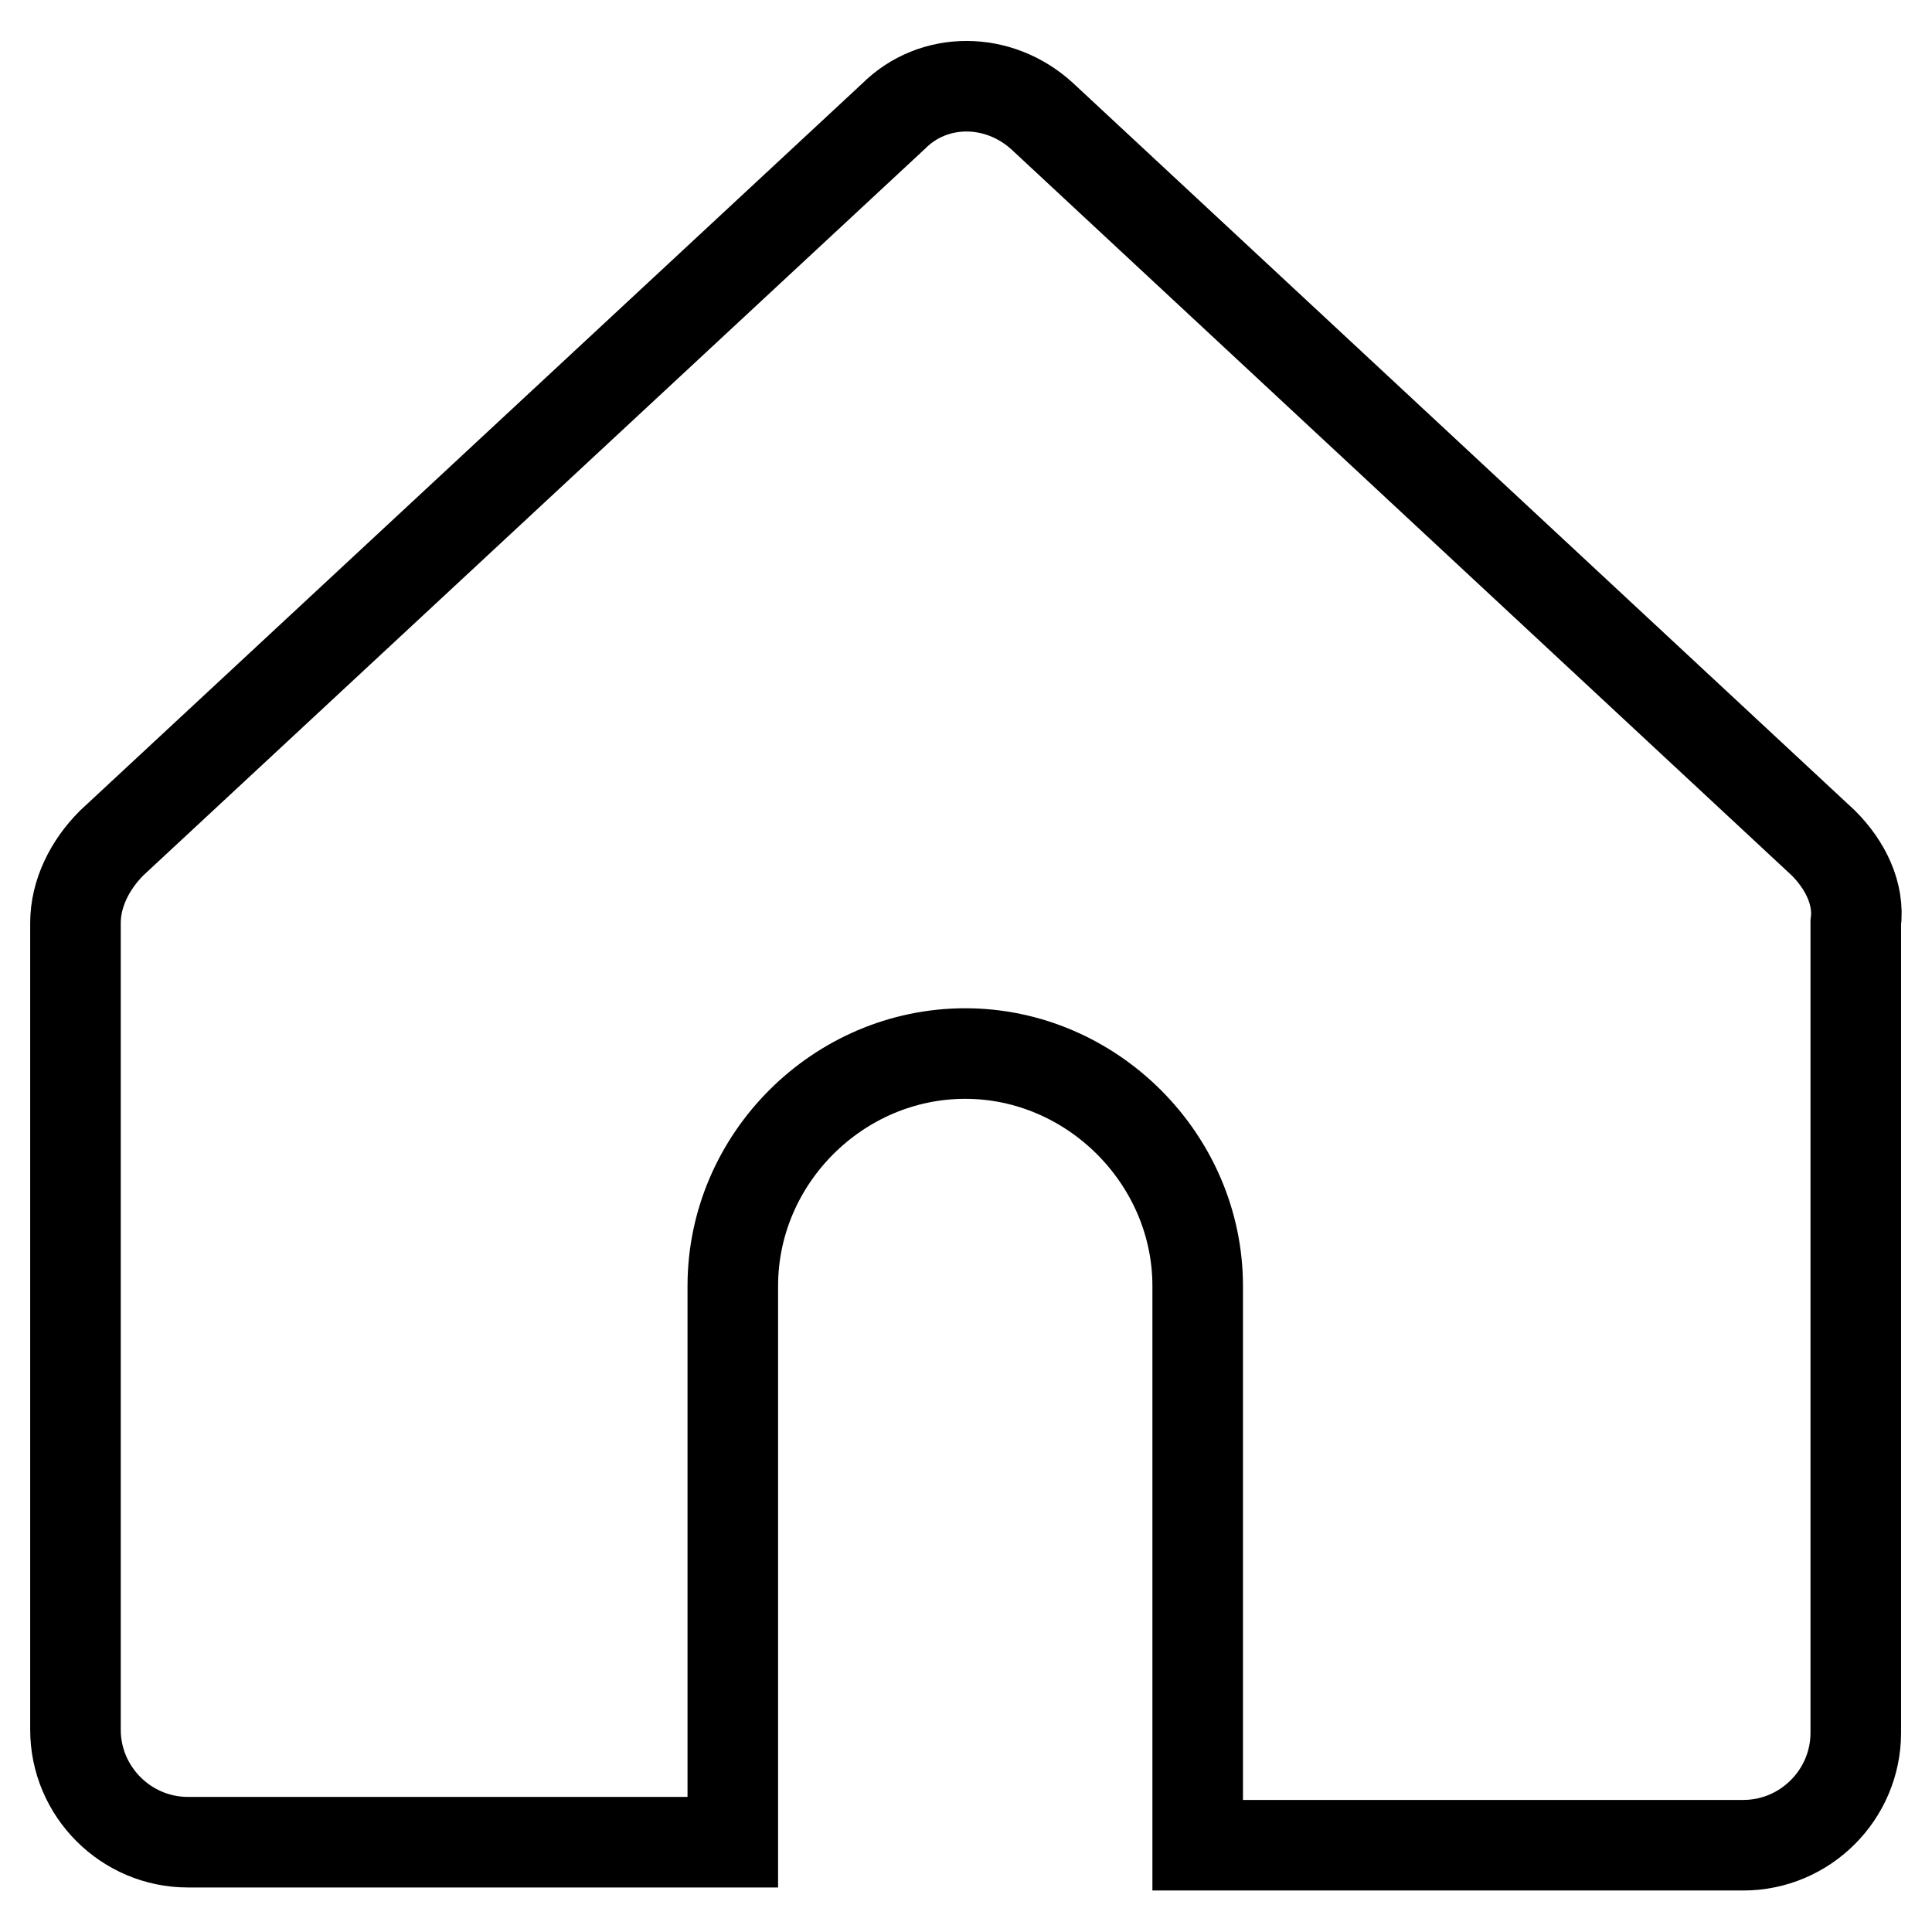<?xml version="1.0" encoding="utf-8"?>
<!-- Svg Vector Icons : http://www.onlinewebfonts.com/icon -->
<!DOCTYPE svg PUBLIC "-//W3C//DTD SVG 1.1//EN" "http://www.w3.org/Graphics/SVG/1.1/DTD/svg11.dtd">
<svg version="1.1" xmlns="http://www.w3.org/2000/svg" xmlns:xlink="http://www.w3.org/1999/xlink" x="0px" y="0px" viewBox="0 0 256 256" enable-background="new 0 0 256 256" xml:space="preserve">
<g> <path stroke-width="12" fill-opacity="0" stroke="#000000"  d="M241.6,111.7L138.1,15.4c-5.8-5.3-14.4-5.3-19.7,0L14.8,111.7c-2.9,2.9-4.8,6.7-4.8,10.6v106.9 c0,8.2,6.7,14.9,14.9,14.9h72.2v-73.7c0-16.9,14-30.8,30.8-30.8s30.8,14,30.8,30.8v74.1H231c8.2,0,14.9-6.7,14.9-14.9V122.3 C246.4,118.4,244.5,114.6,241.6,111.7L241.6,111.7z"/></g>
</svg>